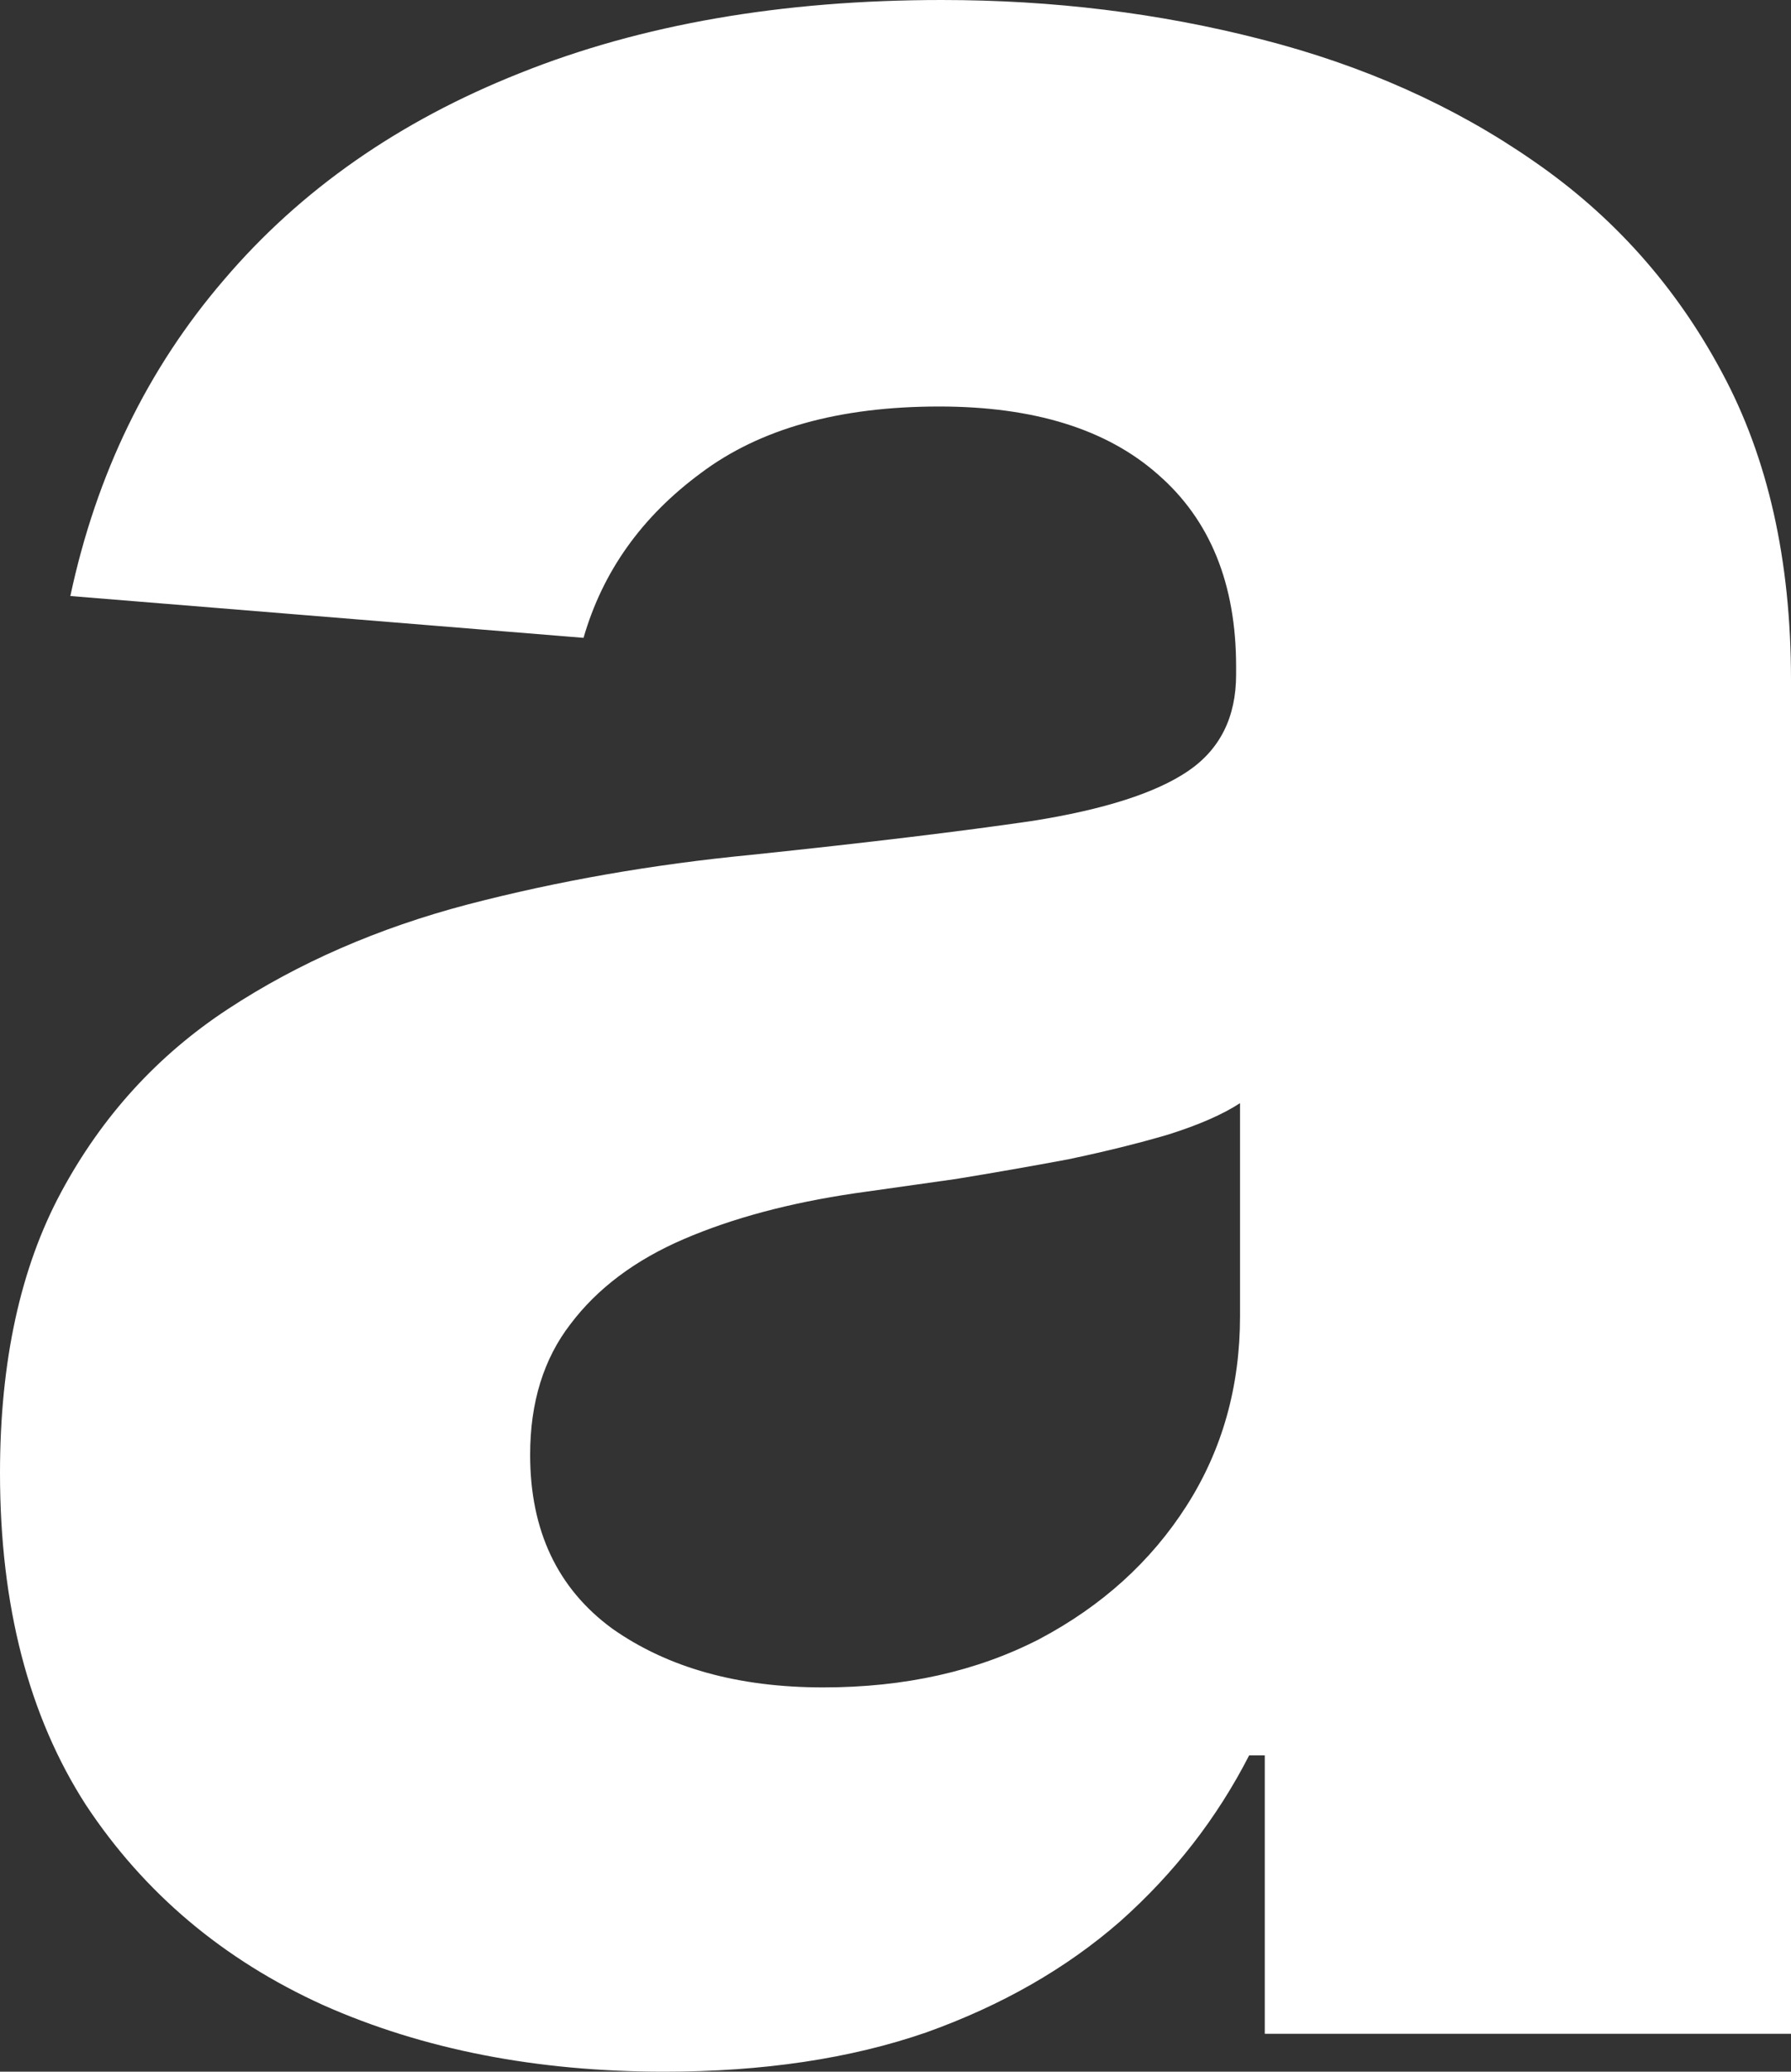 <?xml version="1.0" encoding="utf-8"?>
<svg xmlns="http://www.w3.org/2000/svg" fill="none" height="100%" overflow="visible" preserveAspectRatio="none" style="display: block;" viewBox="0 0 83 96" width="100%">
<rect x="0" y="0" width="83" height="96" fill="#333333" stroke="none"/>
<path clip-rule="evenodd" d="M43.643 0C48.794 1.55561e-05 53.724 0.605 58.432 1.817C63.181 3.028 67.386 4.906 71.048 7.45C74.75 9.994 77.668 13.264 79.801 17.261C81.933 21.218 83 25.963 83 31.495V94.243H58.613V81.343H57.889C56.4 84.25 54.408 86.814 51.913 89.034C49.418 91.215 46.42 92.931 42.919 94.183C39.418 95.394 35.373 96 30.785 96C24.87 96 19.598 94.97 14.97 92.911C10.342 90.811 6.68 87.722 3.984 83.644C1.328 79.525 0 74.397 0 68.26C0 63.091 0.946 58.75 2.837 55.237C4.728 51.724 7.304 48.898 10.564 46.758C13.823 44.618 17.526 43.003 21.671 41.913C25.856 40.822 30.242 40.055 34.83 39.611C40.222 39.046 44.568 38.521 47.868 38.037C51.168 37.512 53.563 36.744 55.052 35.735C56.541 34.725 57.285 33.231 57.285 31.253V30.889C57.285 27.054 56.078 24.086 53.663 21.986C51.289 19.886 47.908 18.837 43.522 18.837C38.894 18.837 35.212 19.866 32.476 21.925C29.739 23.944 27.928 26.488 27.043 29.557L3.26 27.619C4.467 21.966 6.841 17.08 10.383 12.961C13.924 8.802 18.491 5.613 24.085 3.392C29.719 1.131 36.239 0 43.643 0ZM57.466 51.119C56.661 51.644 55.554 52.128 54.146 52.572C52.778 52.976 51.228 53.36 49.498 53.723C47.768 54.046 46.037 54.35 44.307 54.632C42.577 54.874 41.007 55.097 39.599 55.298C36.581 55.743 33.945 56.449 31.691 57.418C29.438 58.387 27.687 59.7 26.439 61.355C25.192 62.97 24.568 64.989 24.568 67.412C24.568 70.925 25.836 73.61 28.371 75.467C30.947 77.284 34.206 78.193 38.15 78.193C41.932 78.193 45.273 77.446 48.17 75.952C51.067 74.418 53.341 72.358 54.991 69.774C56.641 67.19 57.466 64.262 57.466 60.992V51.119Z" fill="white" fill-rule="evenodd" id="Intersect"/>
</svg>